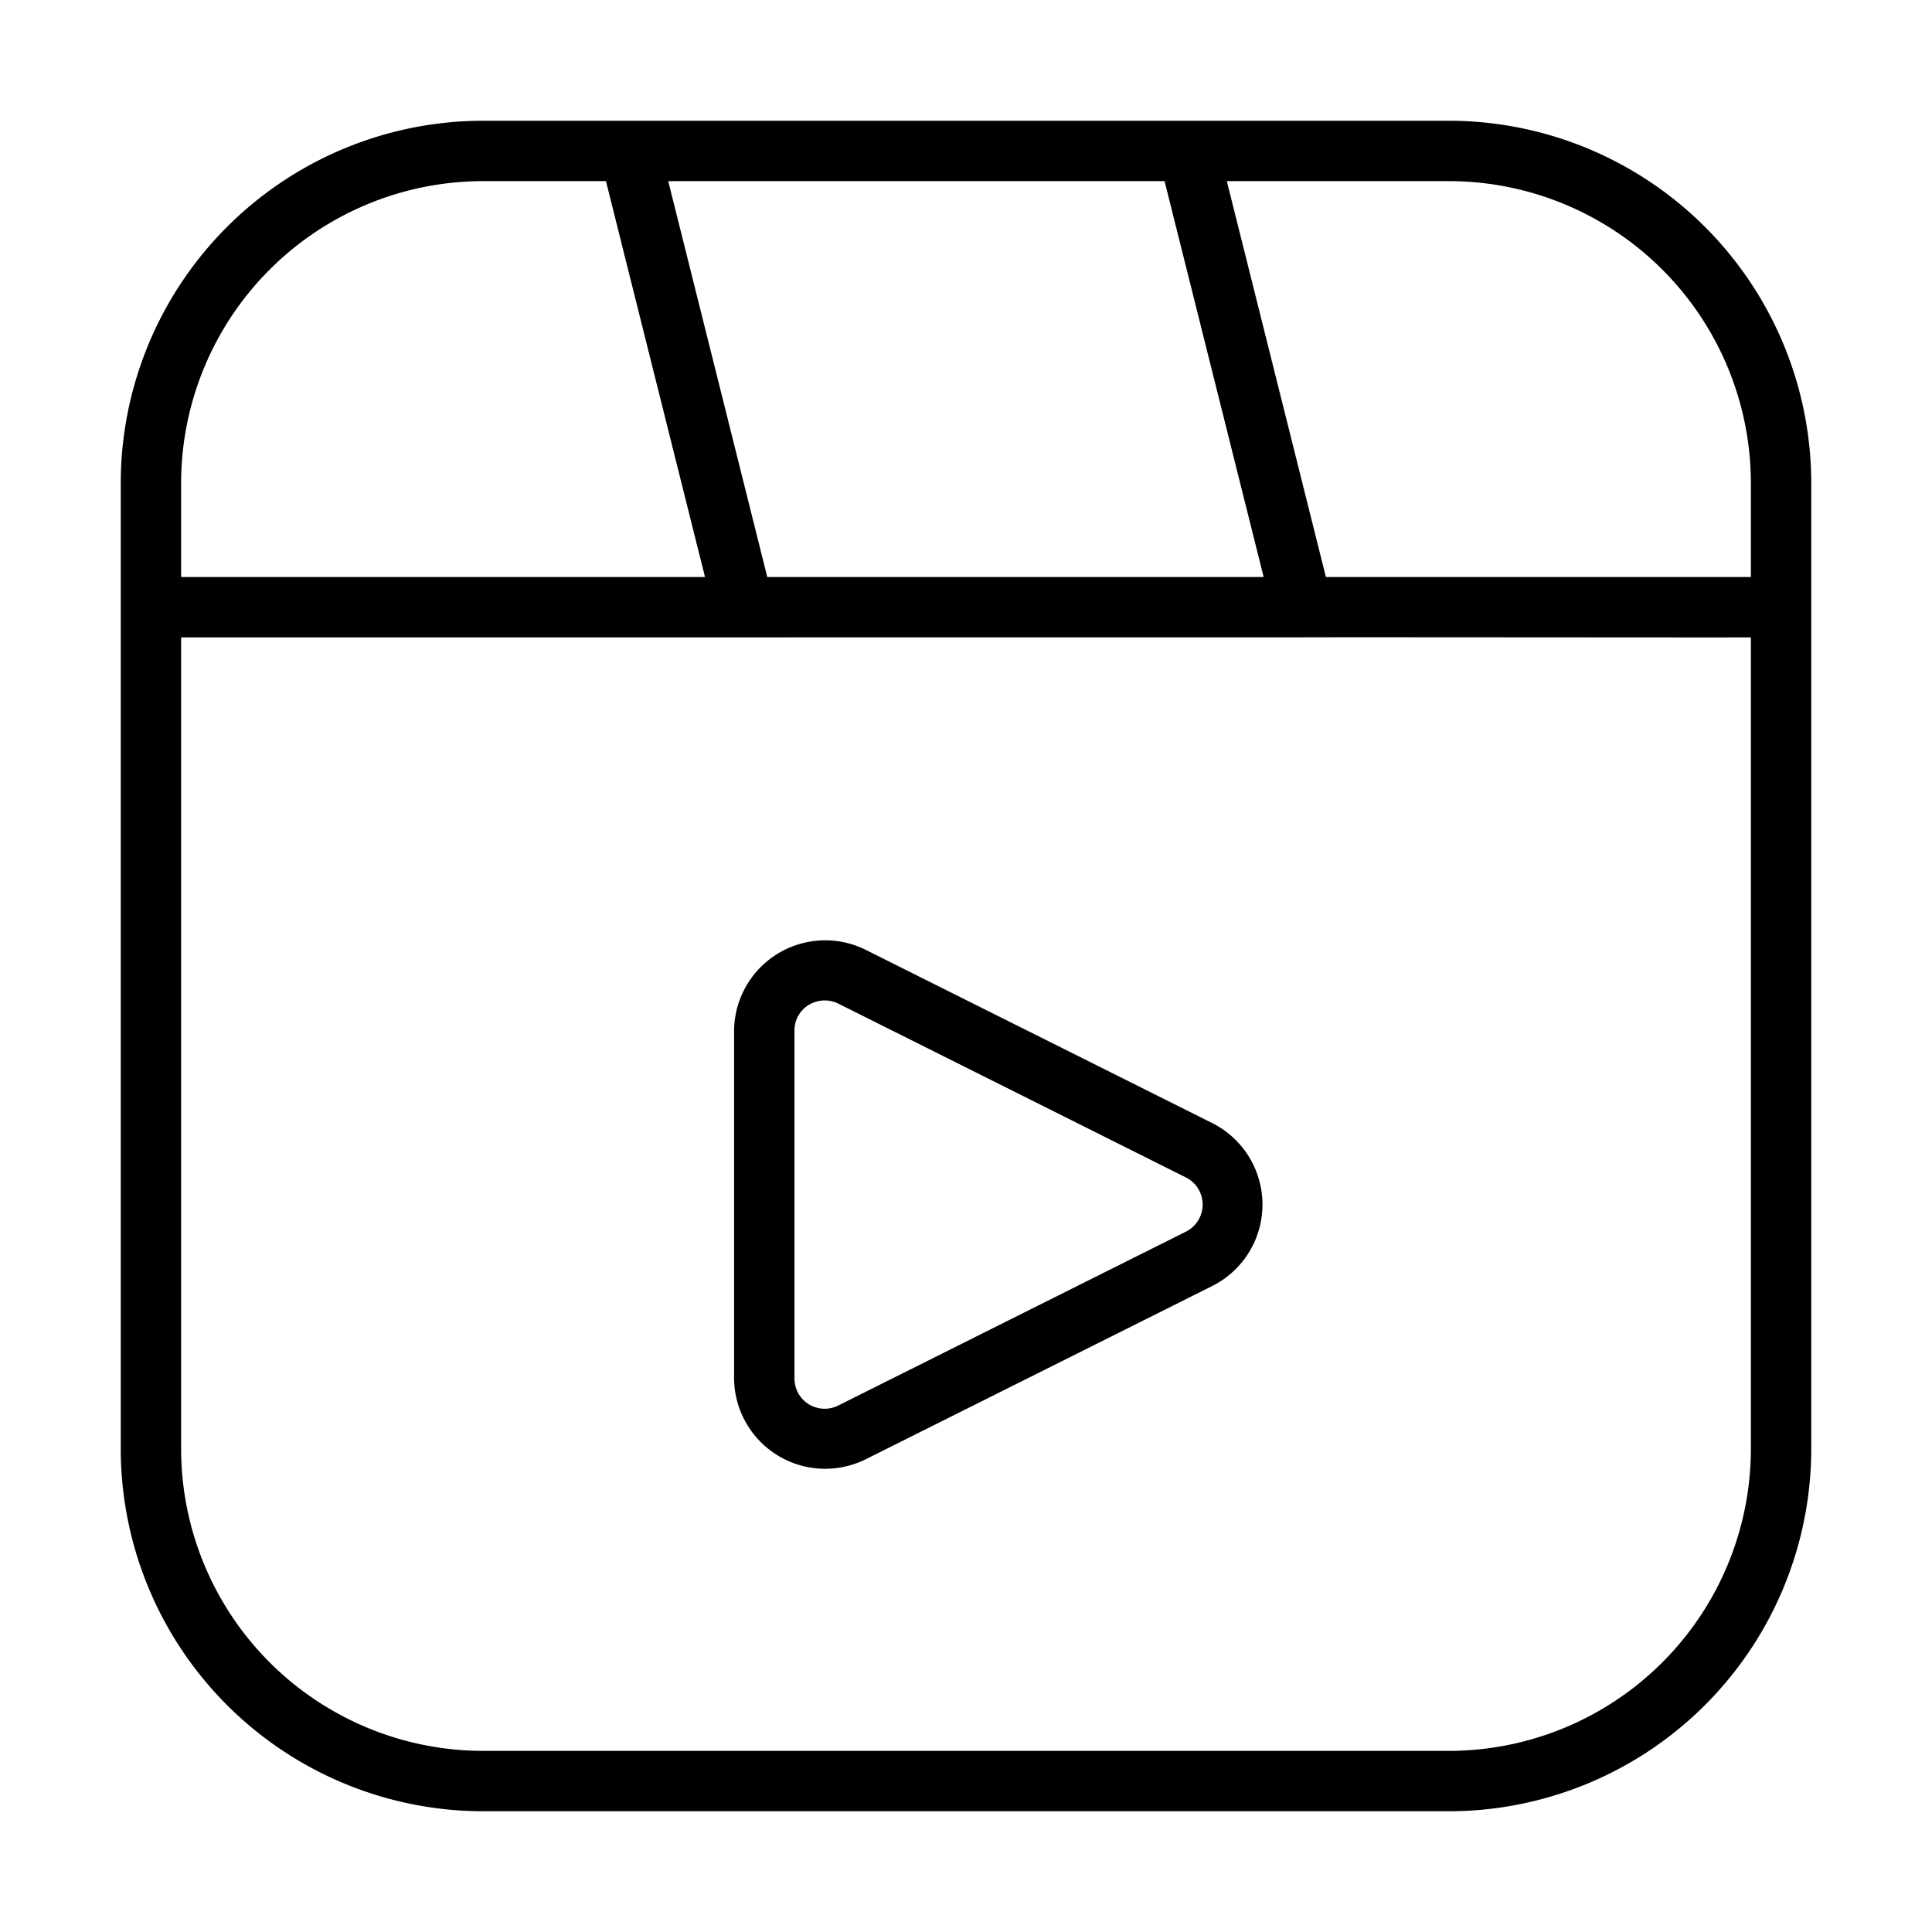 <?xml version="1.0"?>
<svg xmlns="http://www.w3.org/2000/svg" id="line" viewBox="0 0 64 64"><path d="M48,4H16A12.013,12.013,0,0,0,4,16V48A12.013,12.013,0,0,0,16,60H48A12.013,12.013,0,0,0,60,48V16A12.013,12.013,0,0,0,48,4Zm0,2A10.011,10.011,0,0,1,58,16v3.114H43.922L40.64,6ZM38.578,6,41.86,19.114H25.417L22.136,6ZM6,16A10.011,10.011,0,0,1,16,6h4.073l3.281,13.114H6ZM58,48A10.011,10.011,0,0,1,48,58H16A10.011,10.011,0,0,1,6,48V21.114c9.278.005,27.836-.004,37.107,0,.073-.011,14.81.008,14.893-0Z"/><path d="M40.187,37.219,28.659,31.455a3.019,3.019,0,0,0-4.342,2.684L24.317,45.666a3.019,3.019,0,0,0,4.342,2.684l11.527-5.764A3.02,3.02,0,0,0,40.187,37.219ZM39.292,40.797,27.765,46.561a1,1,0,0,1-1.447-.895V34.139a.984.984,0,0,1,.475-.851,1.019,1.019,0,0,1,.973-.044L39.292,39.008A1.005,1.005,0,0,1,39.292,40.797Z"/></svg>
